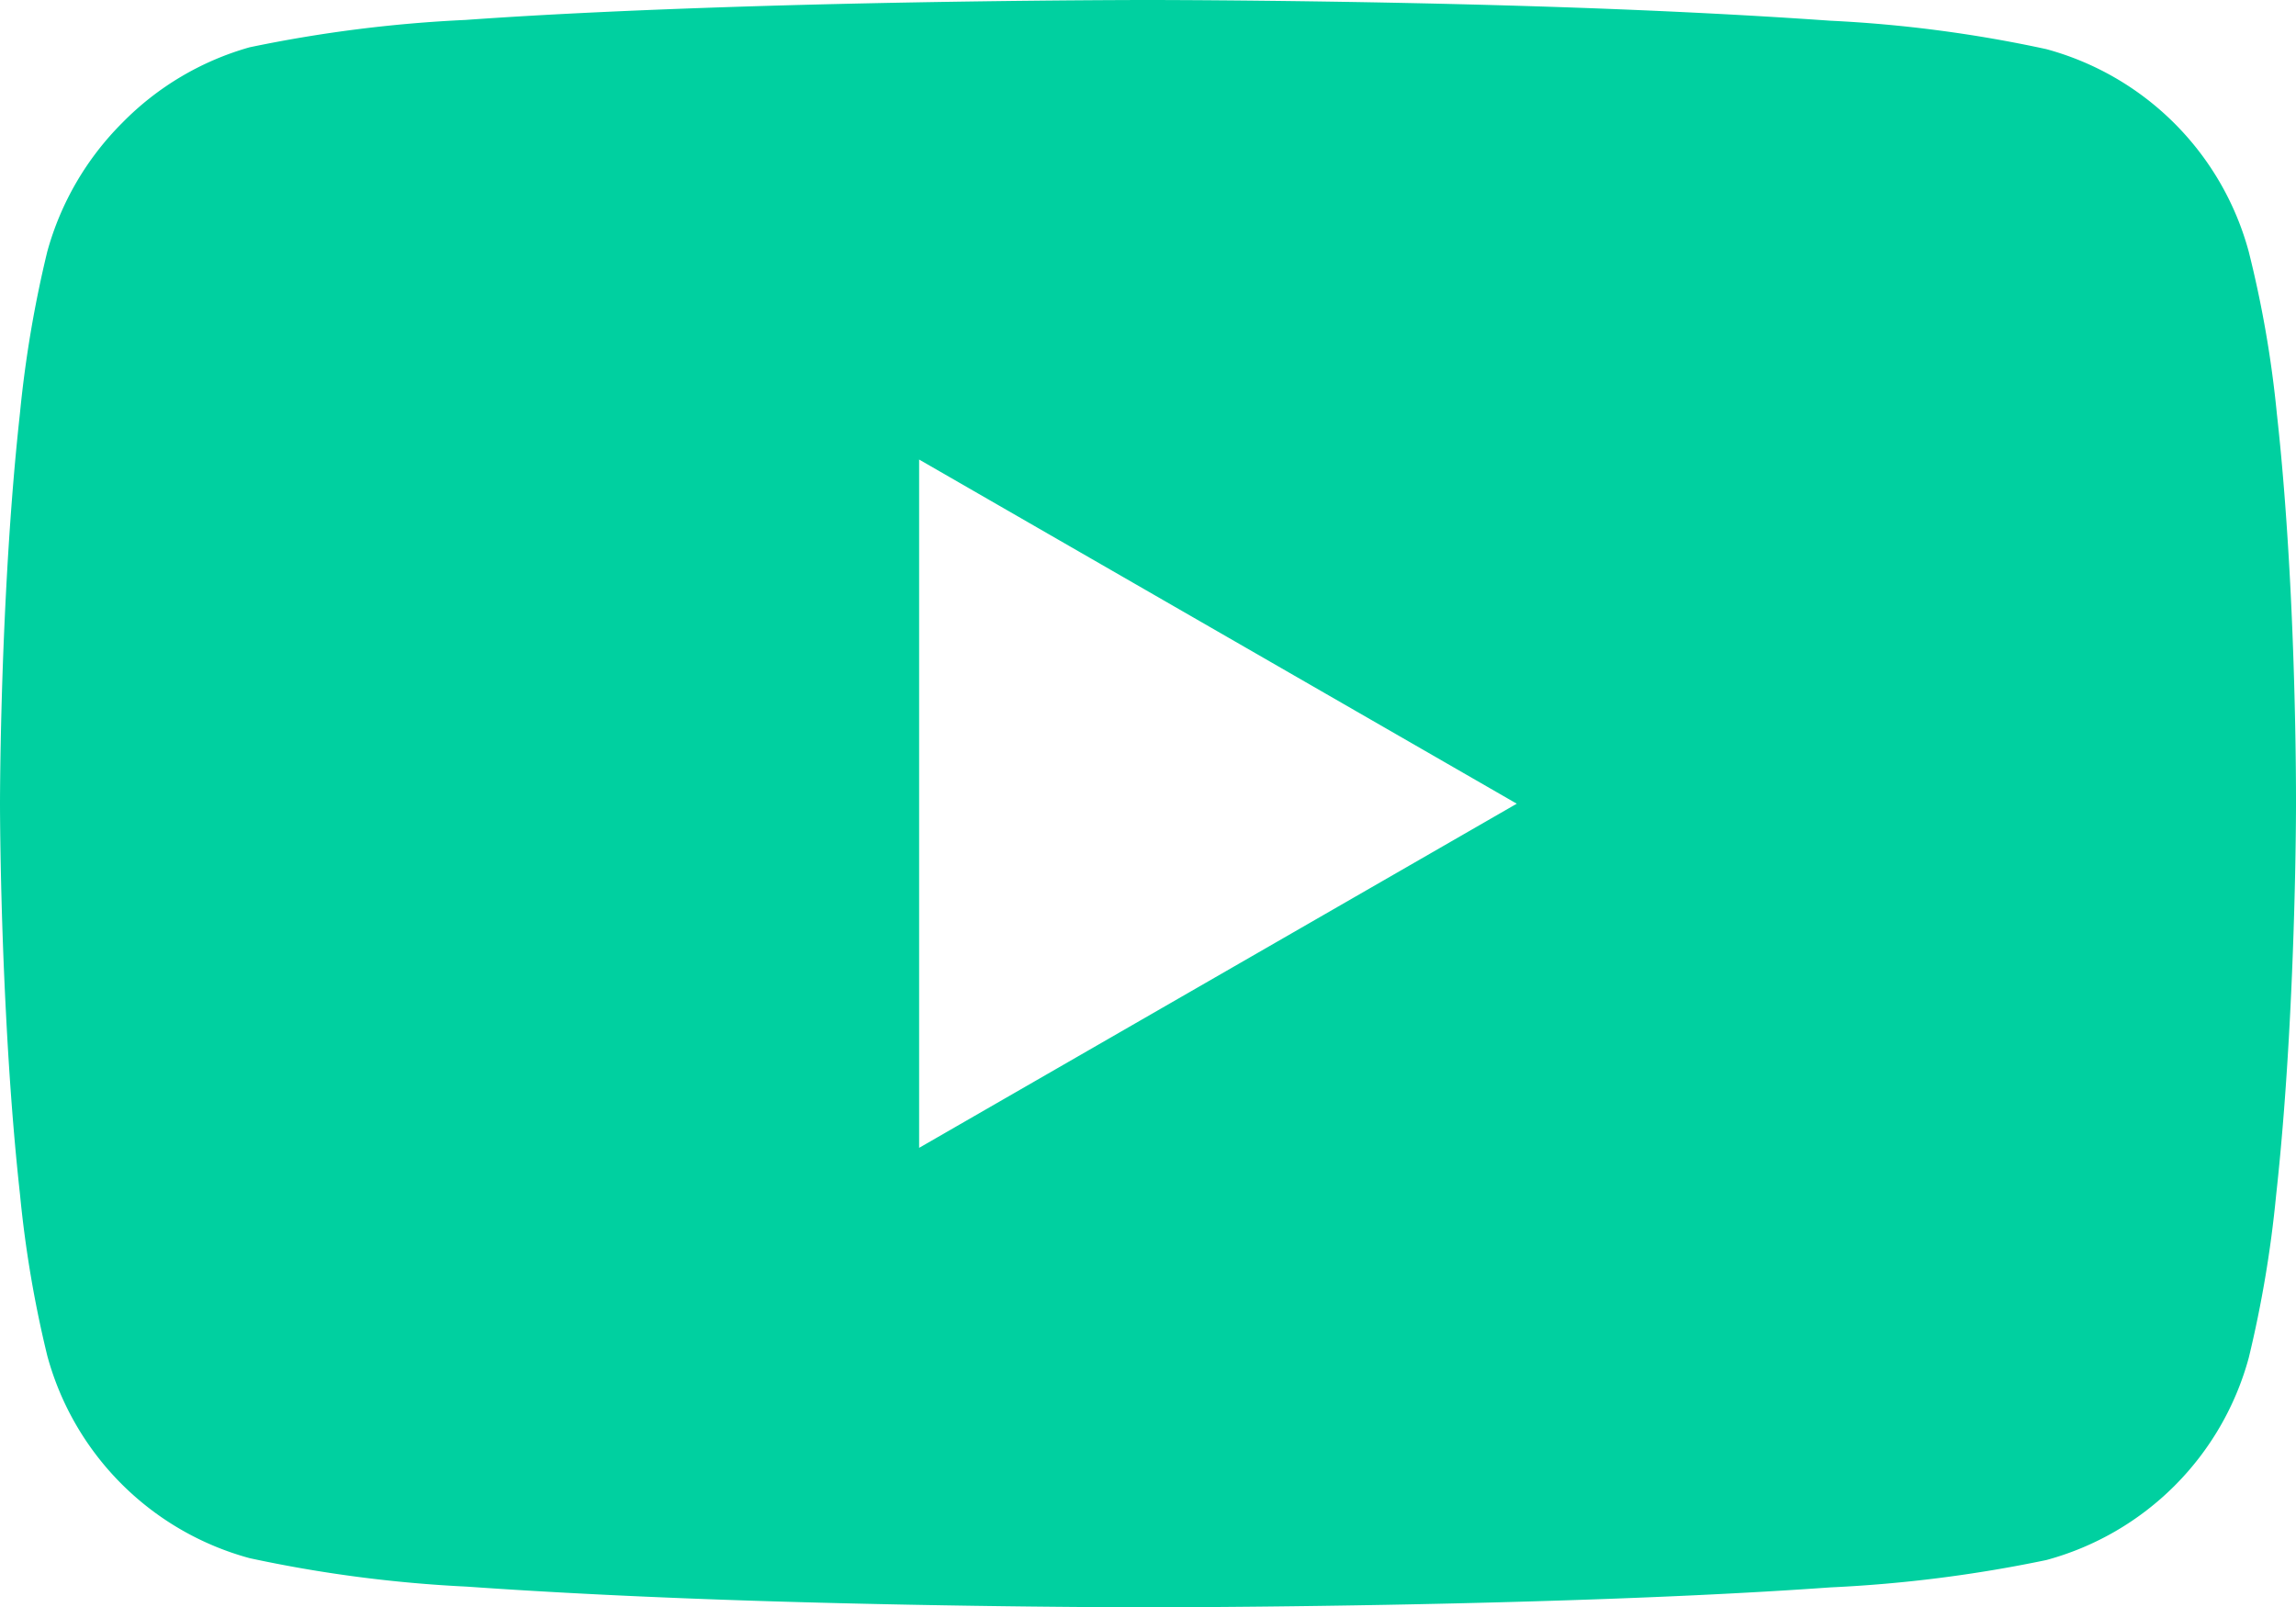 <svg xmlns="http://www.w3.org/2000/svg" width="26.162" height="18.317" viewBox="0 0 26.162 18.317">
    <path fill="#00d0a0" d="M13.081 18.317c-.02 0-2.068 0-4.342-.07-1.335-.041-2.487-.1-3.422-.166a15.193 15.193 0 0 1-2.472-.324 3.278 3.278 0 0 1-2.306-2.306 13.018 13.018 0 0 1-.311-1.838c-.067-.606-.121-1.3-.16-2.068C0 10.241 0 9.169 0 9.159S0 8.082.067 6.78c.039-.765.093-1.46.16-2.067a13.281 13.281 0 0 1 .312-1.847A3.319 3.319 0 0 1 1.393 1.4 3.279 3.279 0 0 1 2.844.539 15.55 15.55 0 0 1 5.308.227C6.242.16 7.393.107 8.73.067 11.006 0 13.06 0 13.081 0s2.074 0 4.35.07c1.338.041 2.489.1 3.423.166a14.982 14.982 0 0 1 2.463.324 3.278 3.278 0 0 1 2.306 2.306 12.582 12.582 0 0 1 .321 1.85c.068.609.121 1.307.159 2.075.064 1.314.059 2.379.059 2.389s0 1.076-.067 2.378c-.039.765-.093 1.46-.16 2.067a13.282 13.282 0 0 1-.311 1.847 3.278 3.278 0 0 1-2.306 2.306 15.542 15.542 0 0 1-2.463.312c-.934.067-2.086.121-3.423.16-2.277.067-4.332.067-4.351.067zm-2.608-13.08v7.844l6.81-3.922-6.81-3.922z"/>
</svg>
